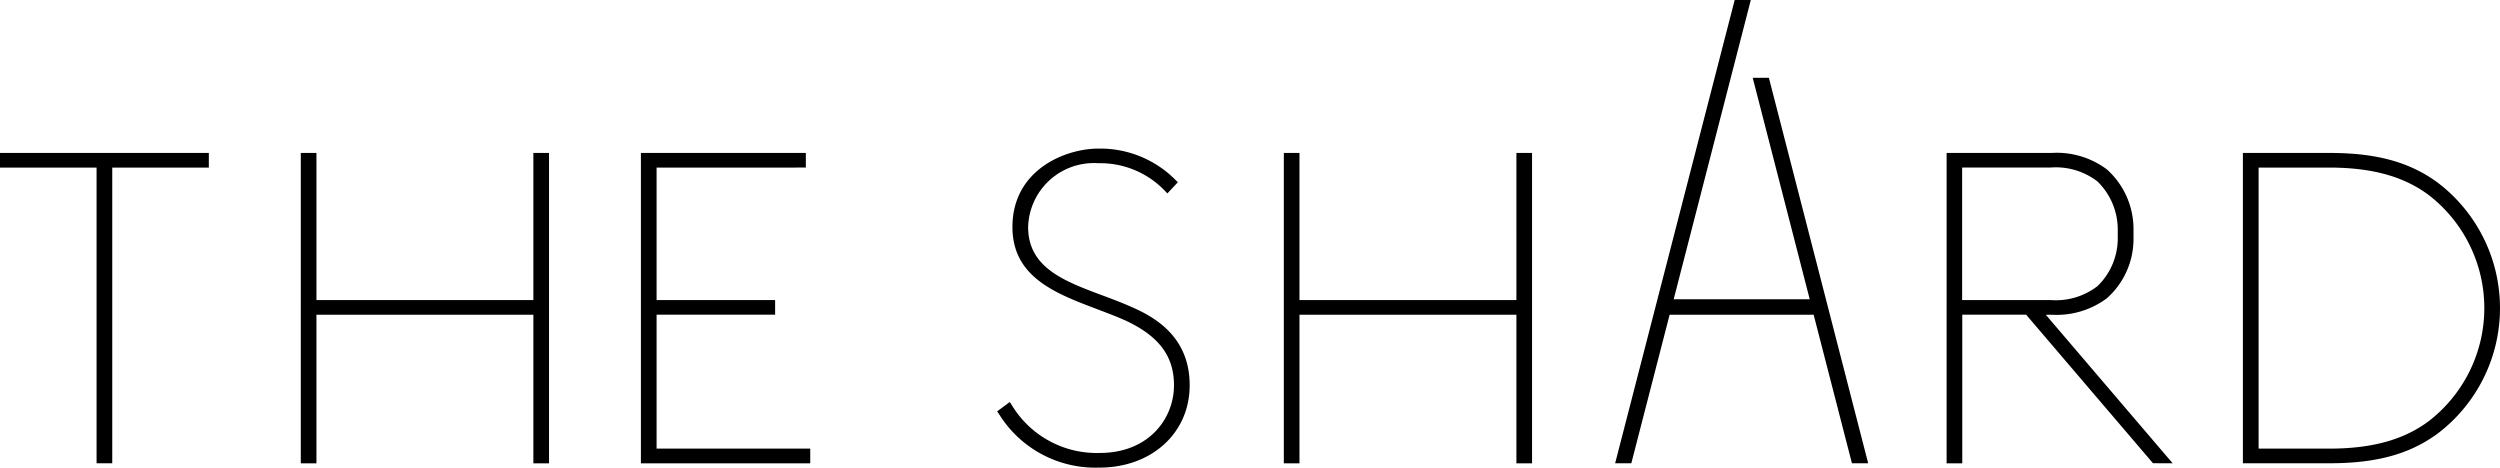 <?xml version="1.0" encoding="UTF-8"?>
<svg xmlns="http://www.w3.org/2000/svg" viewBox="0 0 223.58 41.818" class="Headerstyles__Logo-sc-q486m0-3 ctocmg">
  <path fill="currentColor" d="M208.275 40.122c3.818 0 6.641-.769 8.884-2.421a12.767 12.767 0 000-20.293c-2.245-1.653-5.067-2.422-8.885-2.422h-6.283v25.136zm-7.689 1.308V13.678h7.767c4.154 0 7.117.807 9.605 2.618a14.082 14.082 0 010 22.514c-2.491 1.812-5.453 2.62-9.606 2.62zM183.385 26.834a6.1 6.1 0 004.2-1.247 5.947 5.947 0 001.81-4.153v-.907a6 6 0 00-1.817-4.3 6.1 6.1 0 00-4.2-1.243h-7.9v11.85zm9.161 14.593l-11.345-13.285h-5.711v13.292h-1.4V13.677h9.378a7.5 7.5 0 014.945 1.465 7.157 7.157 0 012.391 5.387v.921a7.081 7.081 0 01-2.391 5.231 7.5 7.5 0 01-4.944 1.464h-.512l11.345 13.285zM135.615 41.434V28.145h-19.4v13.289h-1.4V13.678h1.4v13.156h19.4V13.678h1.4v27.756zM98.314 41.817a10.128 10.128 0 01-8.969-4.784l-.17-.242 1.133-.839.179.278a8.868 8.868 0 007.866 4.279c4.359 0 6.639-3.045 6.639-6.054 0-2.595-1.326-4.375-4.3-5.774-.807-.365-1.7-.7-2.563-1.028-3.729-1.409-7.584-2.865-7.584-7.351 0-5.109 4.716-7.013 7.689-7.013a9.481 9.481 0 016.892 2.8l.211.208-.936 1-.226-.234a7.973 7.973 0 00-5.941-2.465 5.881 5.881 0 00-6.286 5.705c0 3.636 3.226 4.839 6.641 6.113.853.318 1.735.647 2.56 1.016 2.25.97 5.246 2.755 5.246 7.025s-3.4 7.362-8.082 7.362M57.317 41.434V13.678h14.751v1.308H58.72v11.848h10.6v1.308h-10.6v11.976h13.741v1.316zM47.7 41.434V28.145H28.3v13.289h-1.4V13.678h1.4v13.156h19.4V13.678h1.4v27.756zM8.637 41.433V14.986H0v-1.308h18.676v1.308h-8.637v26.447zM165.622 41.43l-3.424-13.283h-12.88l-3.426 13.283h-1.447L155.137 0h1.442l-6.9 26.766h12.169l-5.1-19.808h1.447l8.879 34.471z"></path>
</svg>
